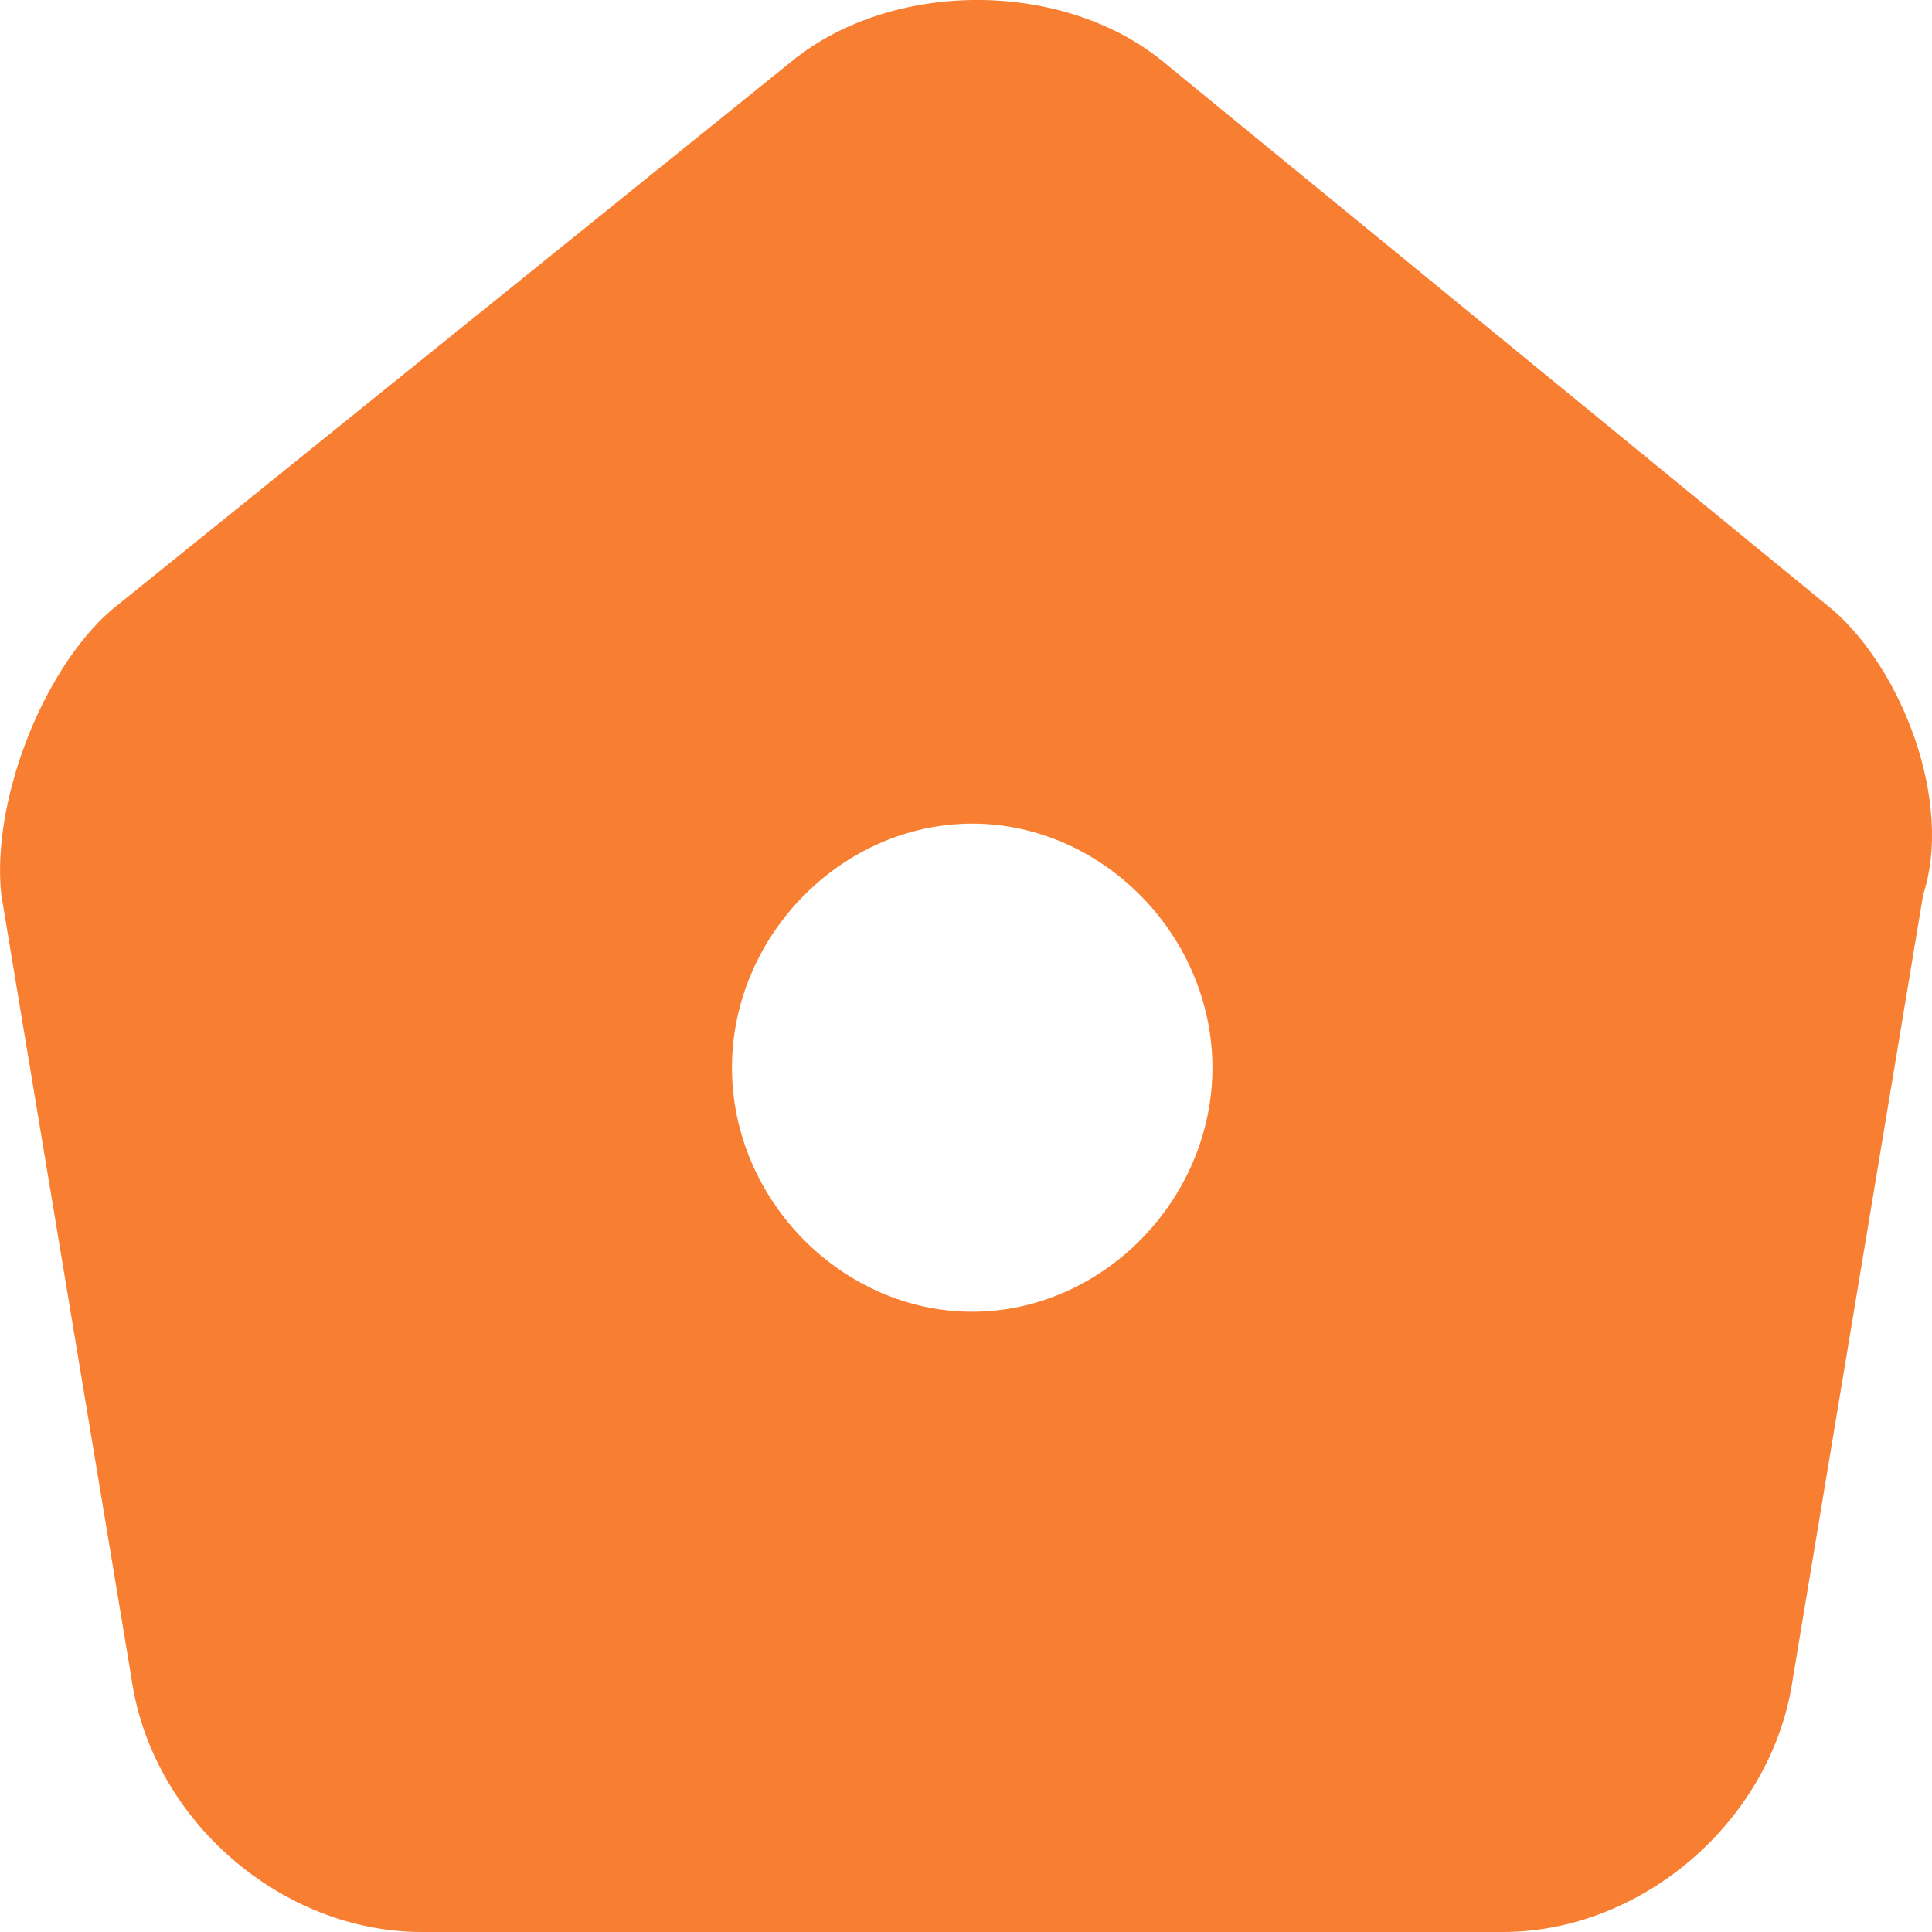 <svg width="22" height="22" viewBox="0 0 22 22" fill="none" xmlns="http://www.w3.org/2000/svg">
<path d="M11.071 14.937C9.589 14.937 8.335 13.663 8.335 12.158C8.335 10.653 9.589 9.379 11.071 9.379C12.552 9.379 13.806 10.653 13.806 12.158C13.806 13.663 12.552 14.937 11.071 14.937ZM20.873 6.947L13.236 0.695C12.096 -0.232 10.159 -0.232 9.019 0.695L1.268 6.947C0.47 7.642 -0.099 9.147 0.015 10.19L1.496 19.105C1.724 20.726 3.206 22 4.802 22H17.112C18.707 22 20.189 20.726 20.417 19.105L21.899 10.19C22.241 9.147 21.671 7.642 20.873 6.947Z" fill="#F87E31"/>
</svg>
